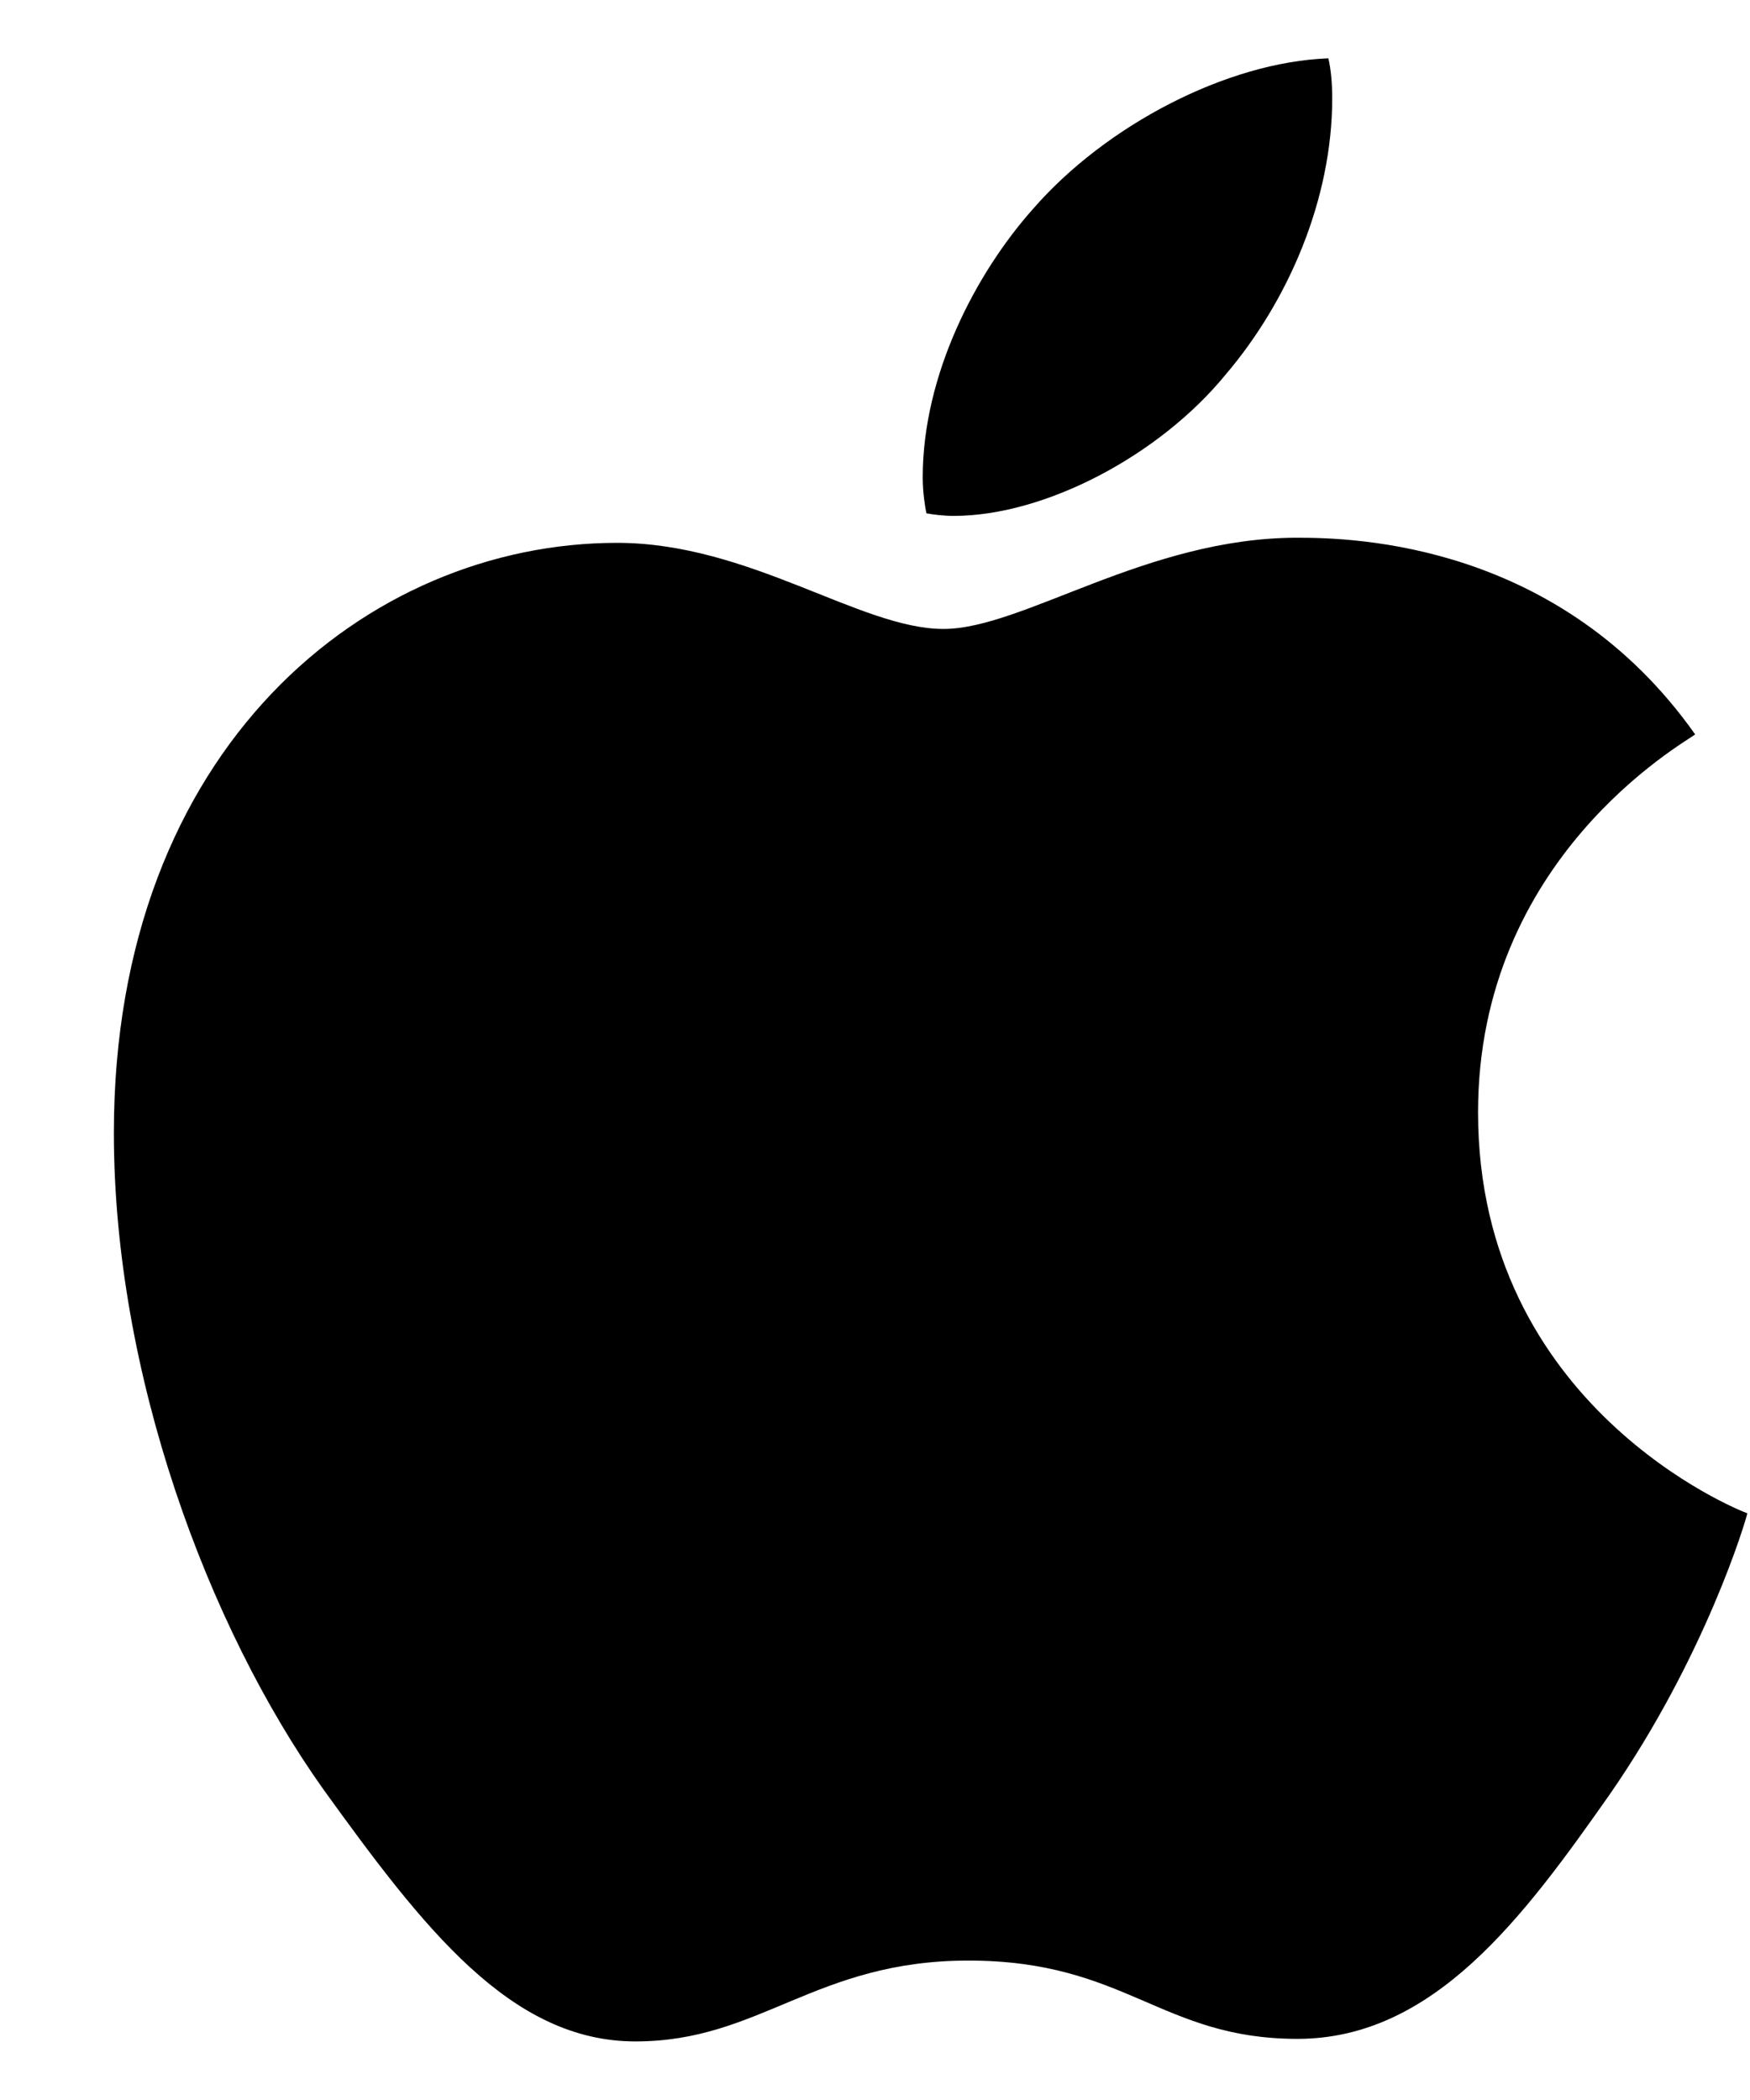 <svg width="15" height="18" viewBox="0 0 15 18" fill="none" xmlns="http://www.w3.org/2000/svg">
<g clip-path="url(#clip0_613_592)">
<path d="M14.53 6.295C14.43 6.372 12.669 7.353 12.669 9.534C12.669 12.057 14.91 12.949 14.977 12.971C14.967 13.026 14.621 14.194 13.796 15.383C13.06 16.431 12.291 17.476 11.121 17.476C9.952 17.476 9.651 16.805 8.301 16.805C6.985 16.805 6.517 17.498 5.447 17.498C4.378 17.498 3.631 16.529 2.773 15.339C1.779 13.942 0.976 11.771 0.976 9.711C0.976 6.406 3.15 4.653 5.289 4.653C6.426 4.653 7.374 5.391 8.087 5.391C8.767 5.391 9.826 4.609 11.12 4.609C11.61 4.609 13.371 4.653 14.53 6.295ZM10.506 3.21C11.04 2.583 11.419 1.712 11.419 0.842C11.419 0.721 11.409 0.599 11.386 0.5C10.516 0.532 9.48 1.073 8.856 1.789C8.366 2.339 7.909 3.21 7.909 4.092C7.909 4.225 7.931 4.357 7.941 4.4C7.996 4.41 8.086 4.422 8.175 4.422C8.956 4.422 9.938 3.905 10.506 3.21Z" fill="black"/>
</g>
<defs>
<clipPath id="clip0_613_592">
<rect width="14" height="17" fill="white" transform="translate(0.976 0.5)"/>
</clipPath>
</defs>
</svg>
